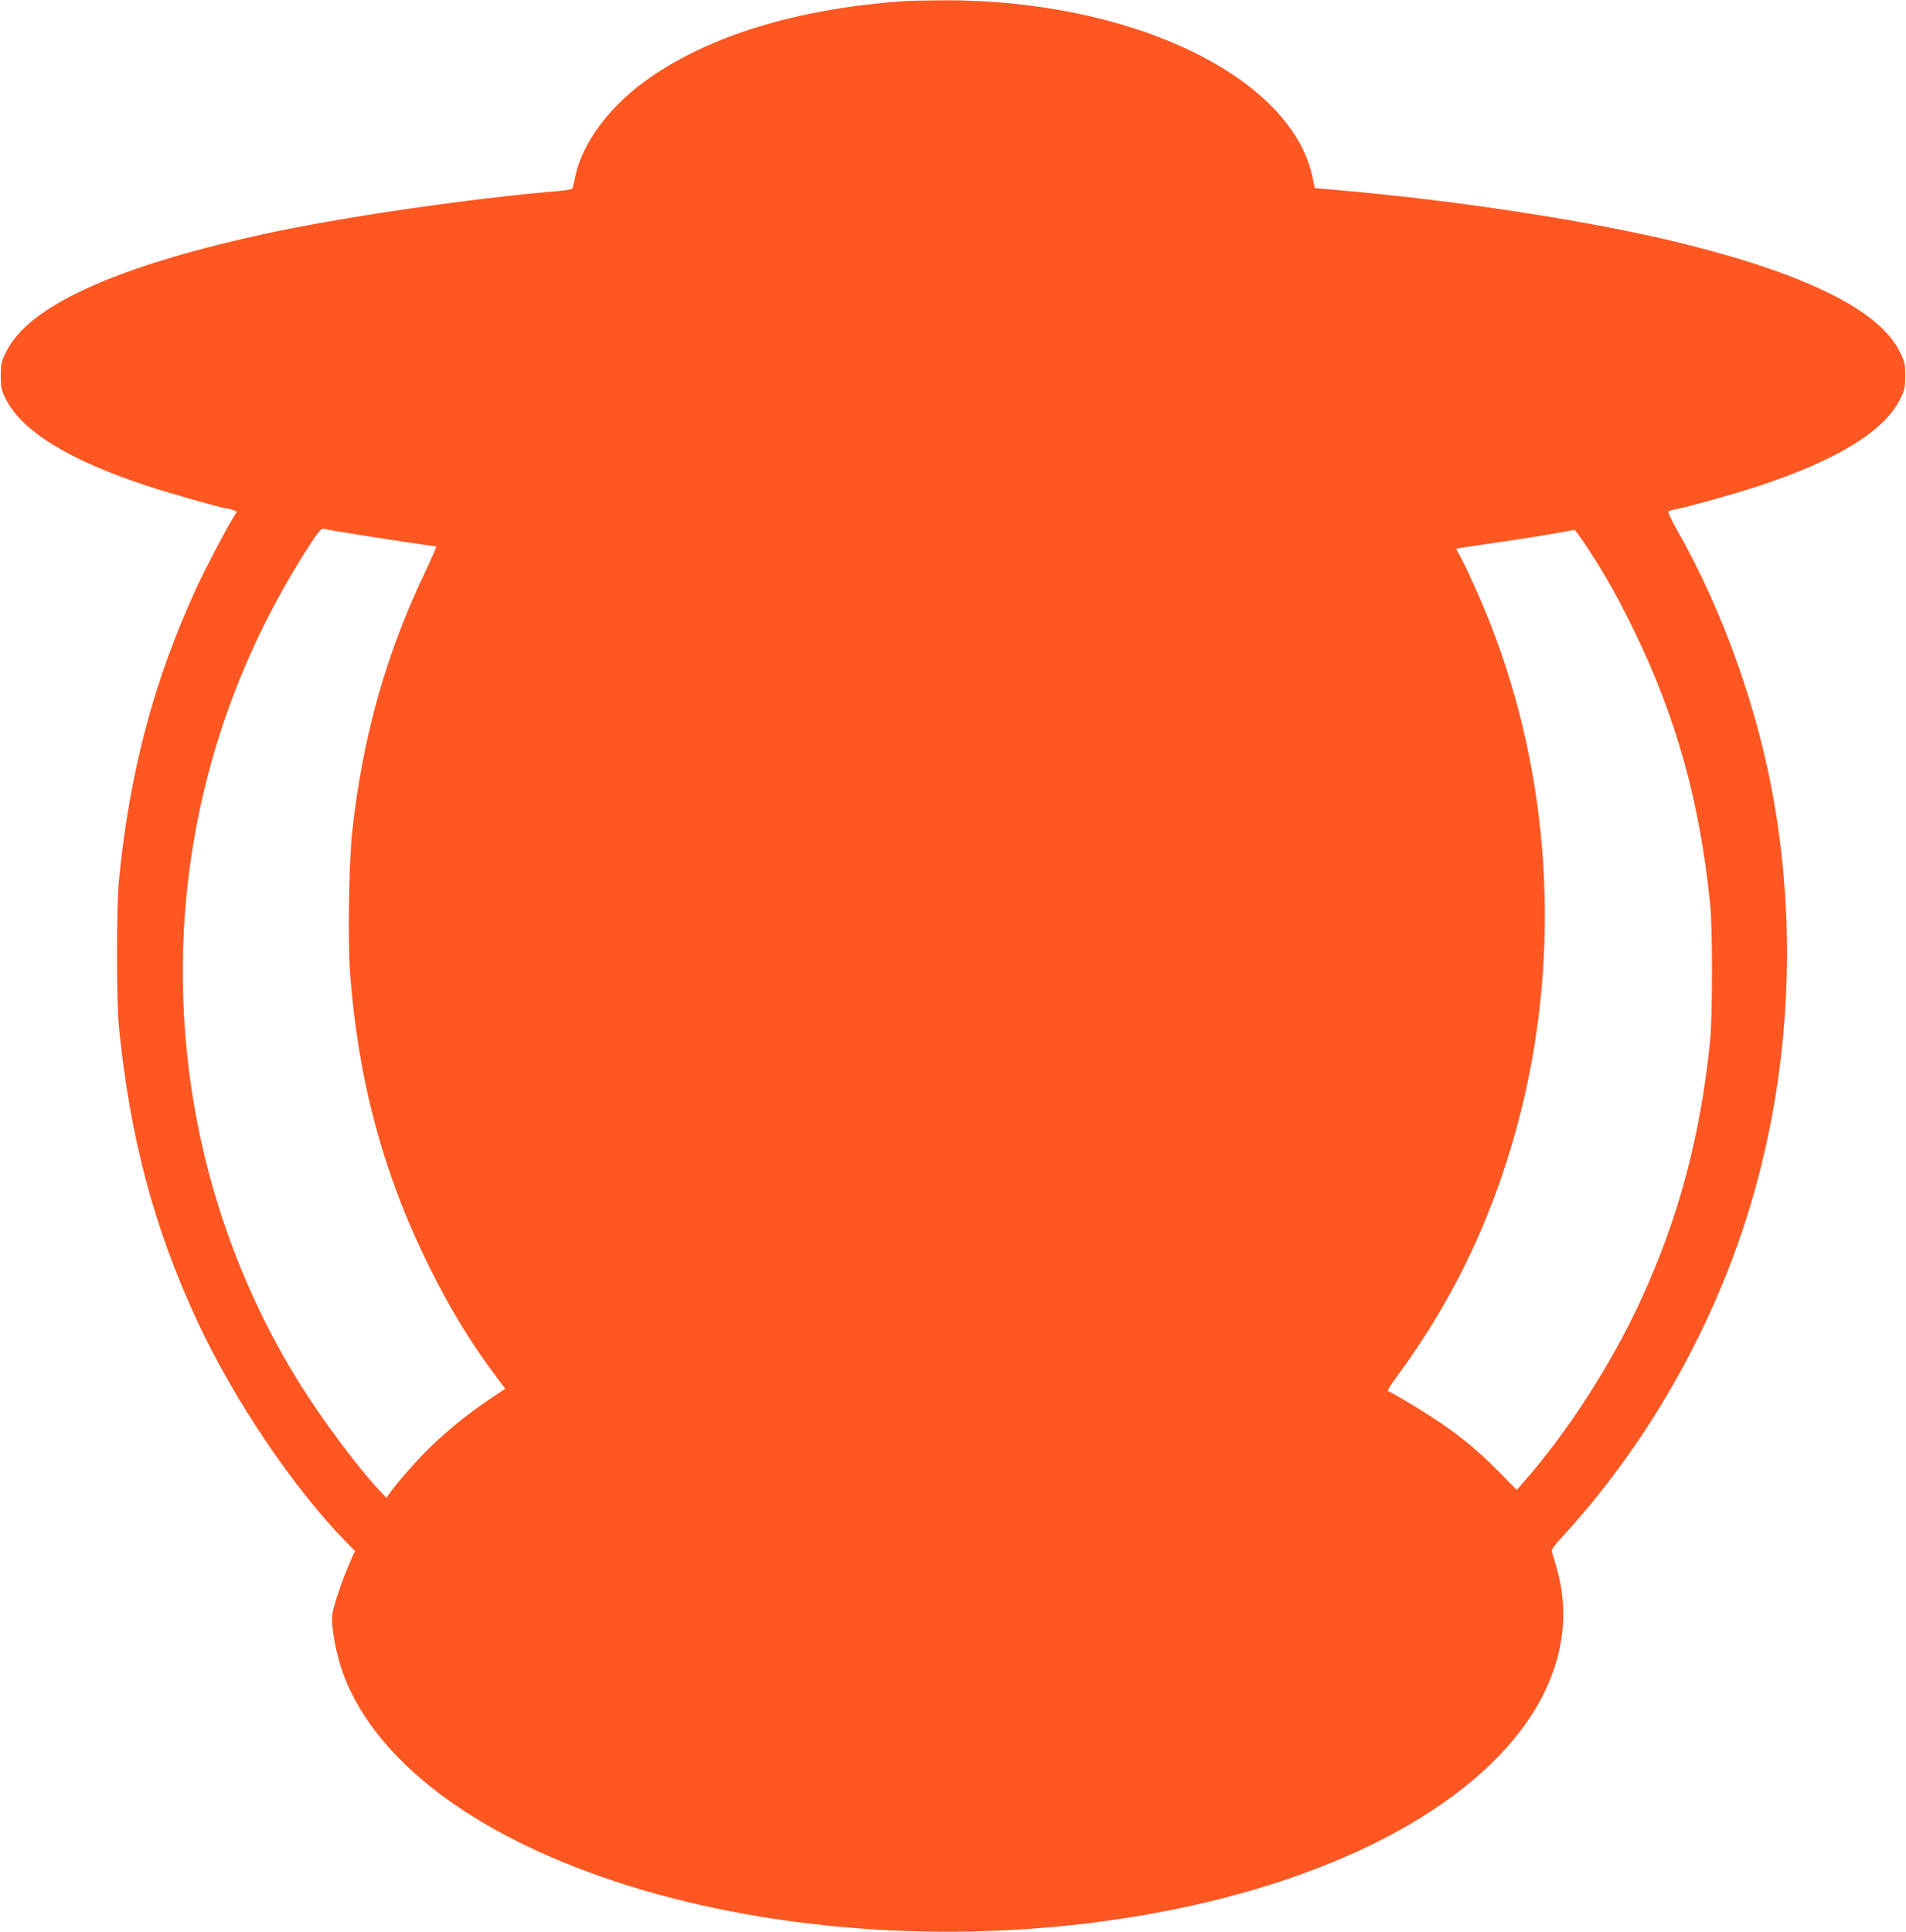 <?xml version="1.0" standalone="no"?>
<!DOCTYPE svg PUBLIC "-//W3C//DTD SVG 20010904//EN"
 "http://www.w3.org/TR/2001/REC-SVG-20010904/DTD/svg10.dtd">
<svg version="1.0" xmlns="http://www.w3.org/2000/svg"
 width="1263pt" height="1280pt" viewBox="0 0 1263 1280"
 preserveAspectRatio="xMidYMid meet">
<g transform="translate(0,1280) scale(0.1,-0.1)"
fill="#ff5722" stroke="none">
<path d="M6000 12793 c-725 -49 -1327 -236 -1737 -539 -233 -172 -403 -405
-449 -614 -9 -41 -18 -80 -19 -86 -2 -7 -38 -15 -87 -19 -600 -50 -1468 -177
-1983 -291 -972 -215 -1535 -474 -1683 -773 -34 -69 -37 -82 -37 -161 0 -77 3
-92 33 -153 105 -212 415 -404 932 -575 147 -49 511 -152 537 -152 6 0 23 -4
38 -10 l25 -10 -23 -37 c-49 -78 -188 -344 -248 -474 -281 -612 -442 -1222
-511 -1934 -17 -173 -17 -799 0 -970 72 -727 233 -1333 516 -1942 242 -523
636 -1108 988 -1469 l60 -61 -36 -82 c-56 -126 -116 -313 -116 -358 0 -119 41
-301 97 -432 540 -1262 3126 -1975 5468 -1506 1226 246 2137 776 2465 1433
137 276 165 562 83 841 -14 47 -27 93 -30 102 -3 10 21 44 64 90 482 523 872
1159 1131 1844 353 936 453 1995 282 3007 -106 626 -338 1282 -647 1826 -35
62 -61 117 -58 121 2 5 22 12 42 15 79 14 385 100 546 152 527 173 843 366
949 581 30 61 33 76 33 153 0 79 -3 92 -37 161 -133 268 -602 505 -1403 707
-593 150 -1504 292 -2327 363 l-146 13 -12 60 c-133 679 -1211 1195 -2470
1184 -102 -1 -205 -3 -230 -5z m-3650 -3532 c176 -29 522 -81 540 -81 5 0 -27
-73 -69 -162 -261 -544 -416 -1092 -486 -1718 -23 -196 -31 -730 -16 -942 52
-704 218 -1328 516 -1933 140 -285 278 -513 445 -736 l68 -91 -109 -73 c-147
-100 -278 -206 -397 -323 -88 -86 -216 -233 -264 -302 l-18 -25 -51 55 c-148
159 -381 473 -528 710 -389 626 -641 1345 -731 2084 -149 1225 133 2437 808
3474 54 83 71 101 87 98 11 -3 103 -19 205 -35z m8174 -98 c120 -185 197 -322
307 -548 279 -575 433 -1132 501 -1805 17 -167 16 -737 0 -905 -64 -635 -210
-1182 -462 -1726 -195 -422 -486 -873 -777 -1203 l-42 -48 -133 134 c-138 139
-263 240 -433 350 -94 62 -266 163 -288 171 -5 1 22 46 60 97 386 522 658
1102 821 1755 268 1070 195 2225 -205 3239 -59 151 -172 400 -205 454 -11 18
-19 35 -17 36 2 2 119 20 259 40 207 30 345 52 523 85 4 0 45 -56 91 -126z"/>
</g>
</svg>
